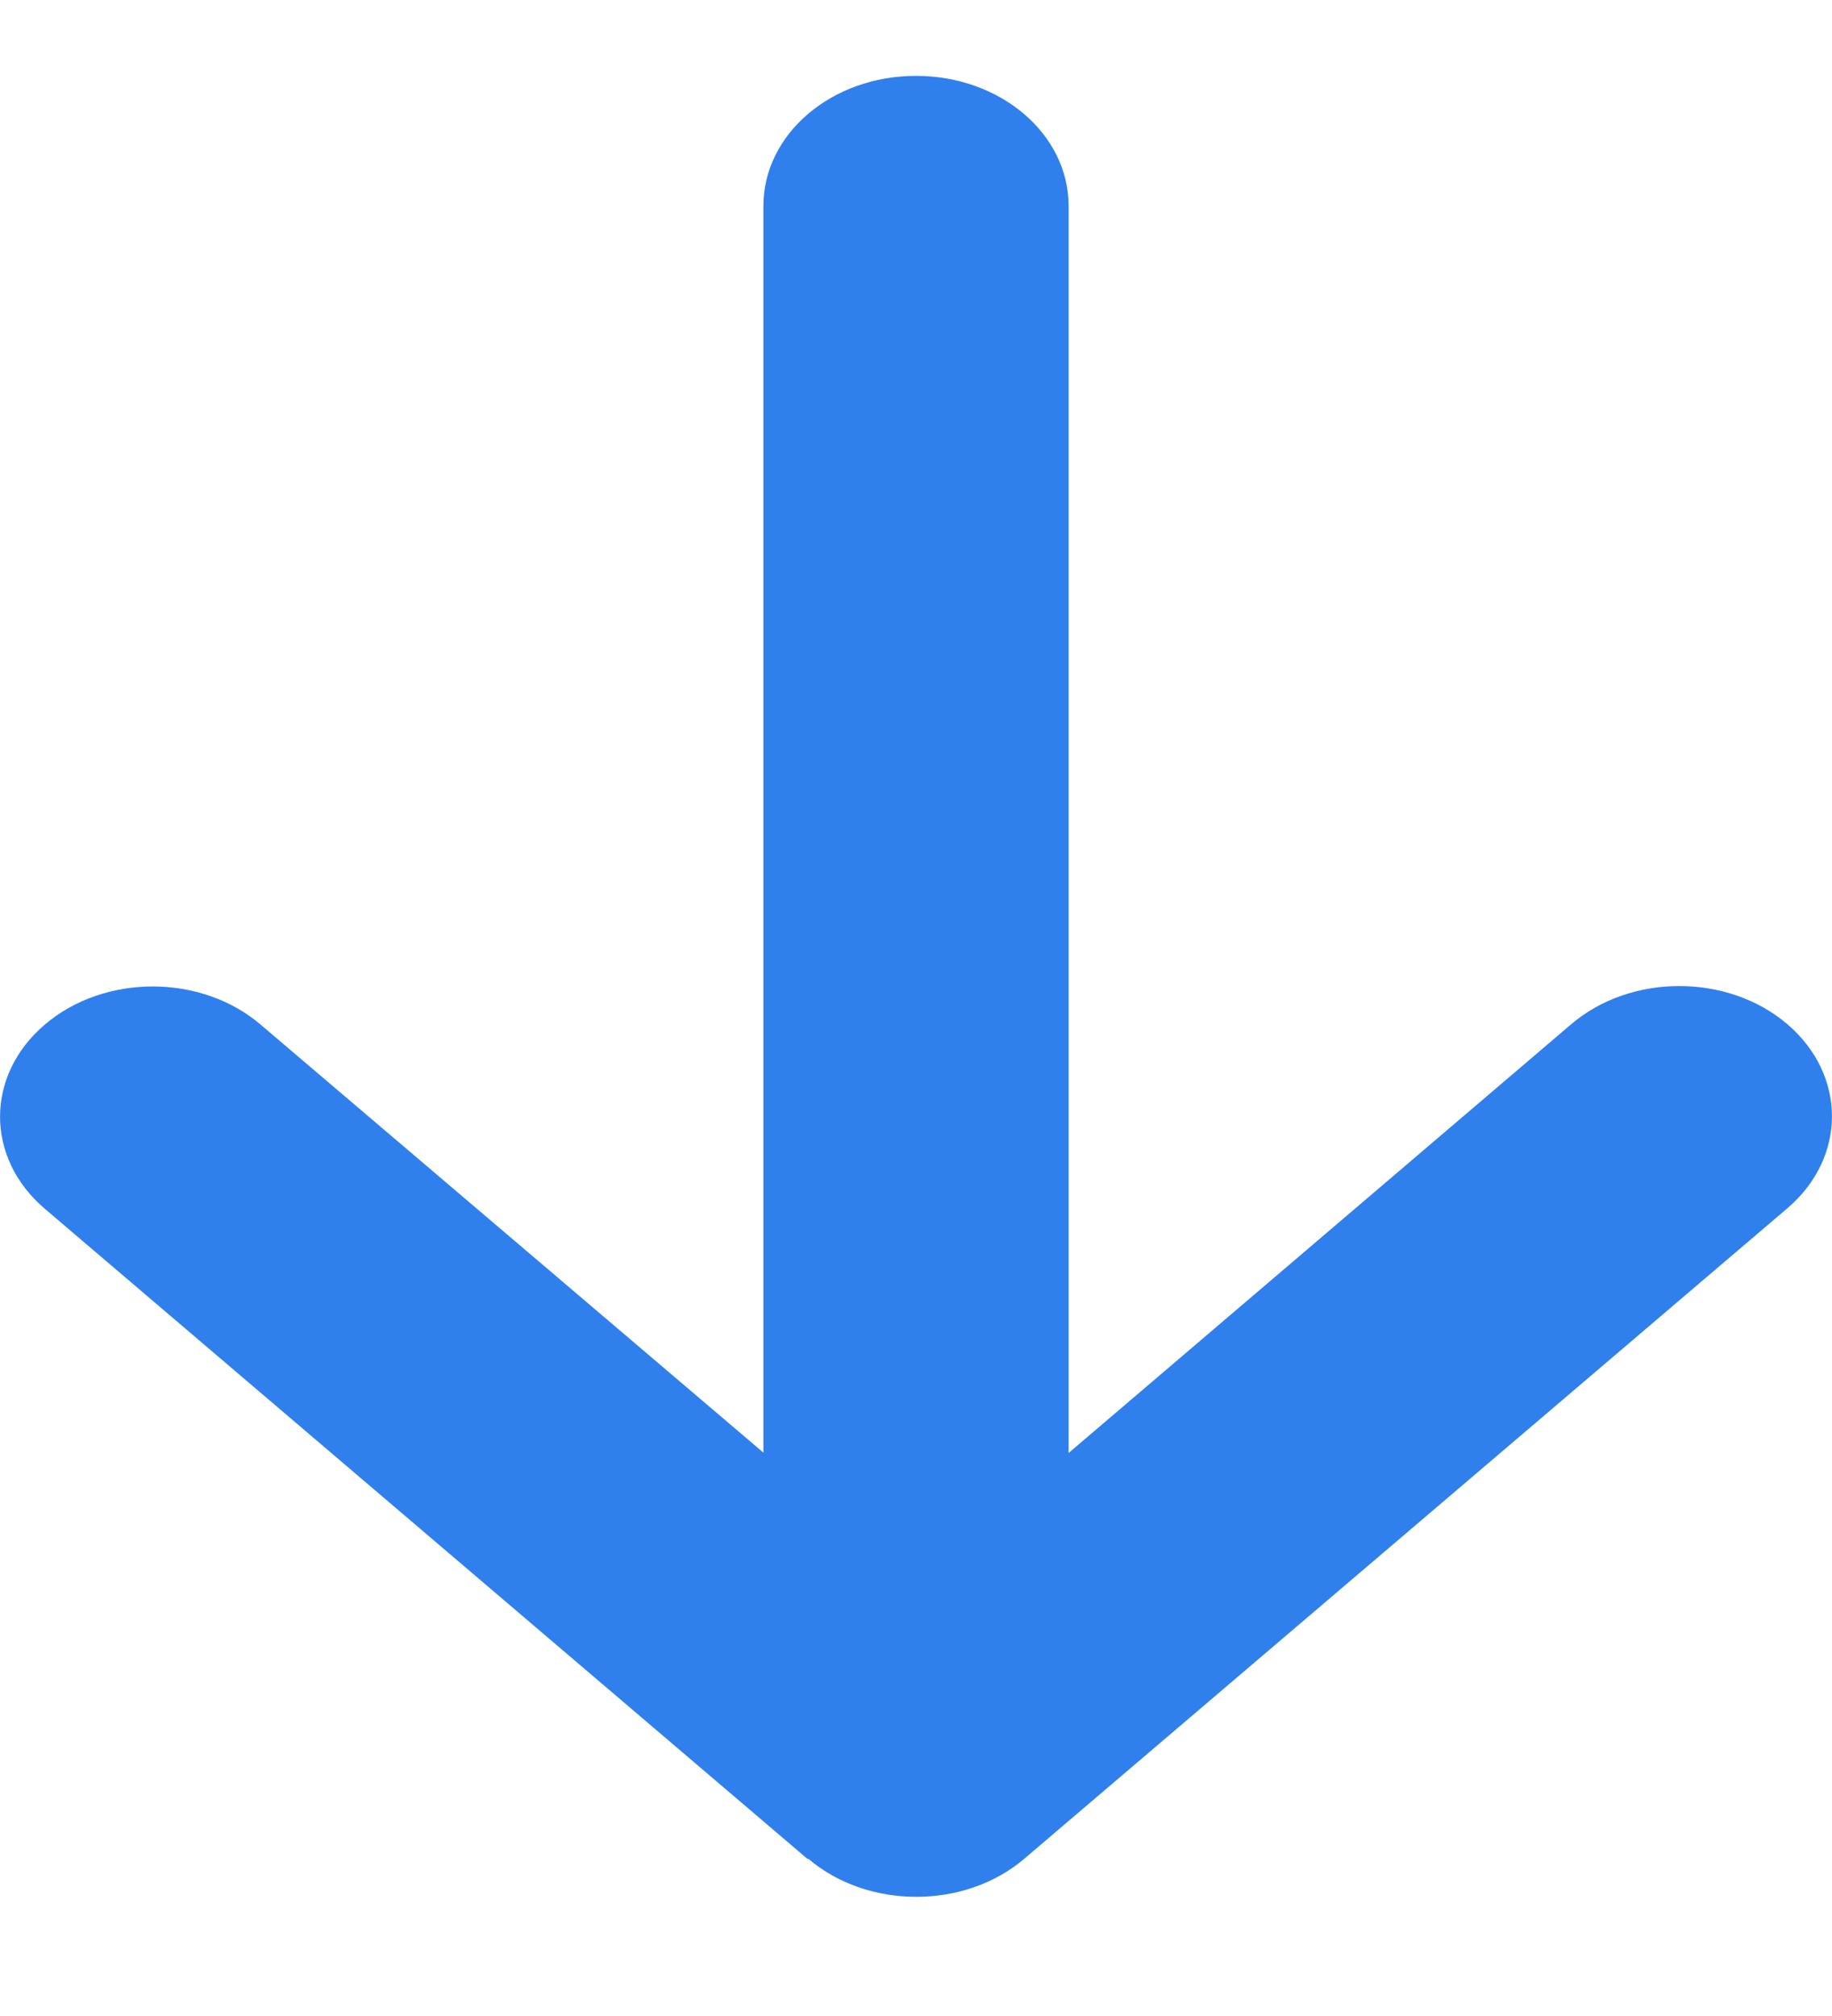 <svg width="10" height="11" viewBox="0 0 10 11" fill="none" xmlns="http://www.w3.org/2000/svg">
<path d="M4.412 10.142C4.737 10.419 5.266 10.419 5.591 10.142L9.756 6.593C10.081 6.316 10.081 5.866 9.756 5.588C9.431 5.311 8.902 5.311 8.577 5.588L5.833 7.928L5.833 1.124C5.833 0.731 5.461 0.414 5 0.414C4.539 0.414 4.167 0.731 4.167 1.124L4.167 7.926L1.423 5.591C1.098 5.313 0.569 5.313 0.244 5.591C-0.081 5.868 -0.081 6.318 0.244 6.595L4.409 10.144L4.412 10.142Z" fill="#2F80ED"/>
</svg>
